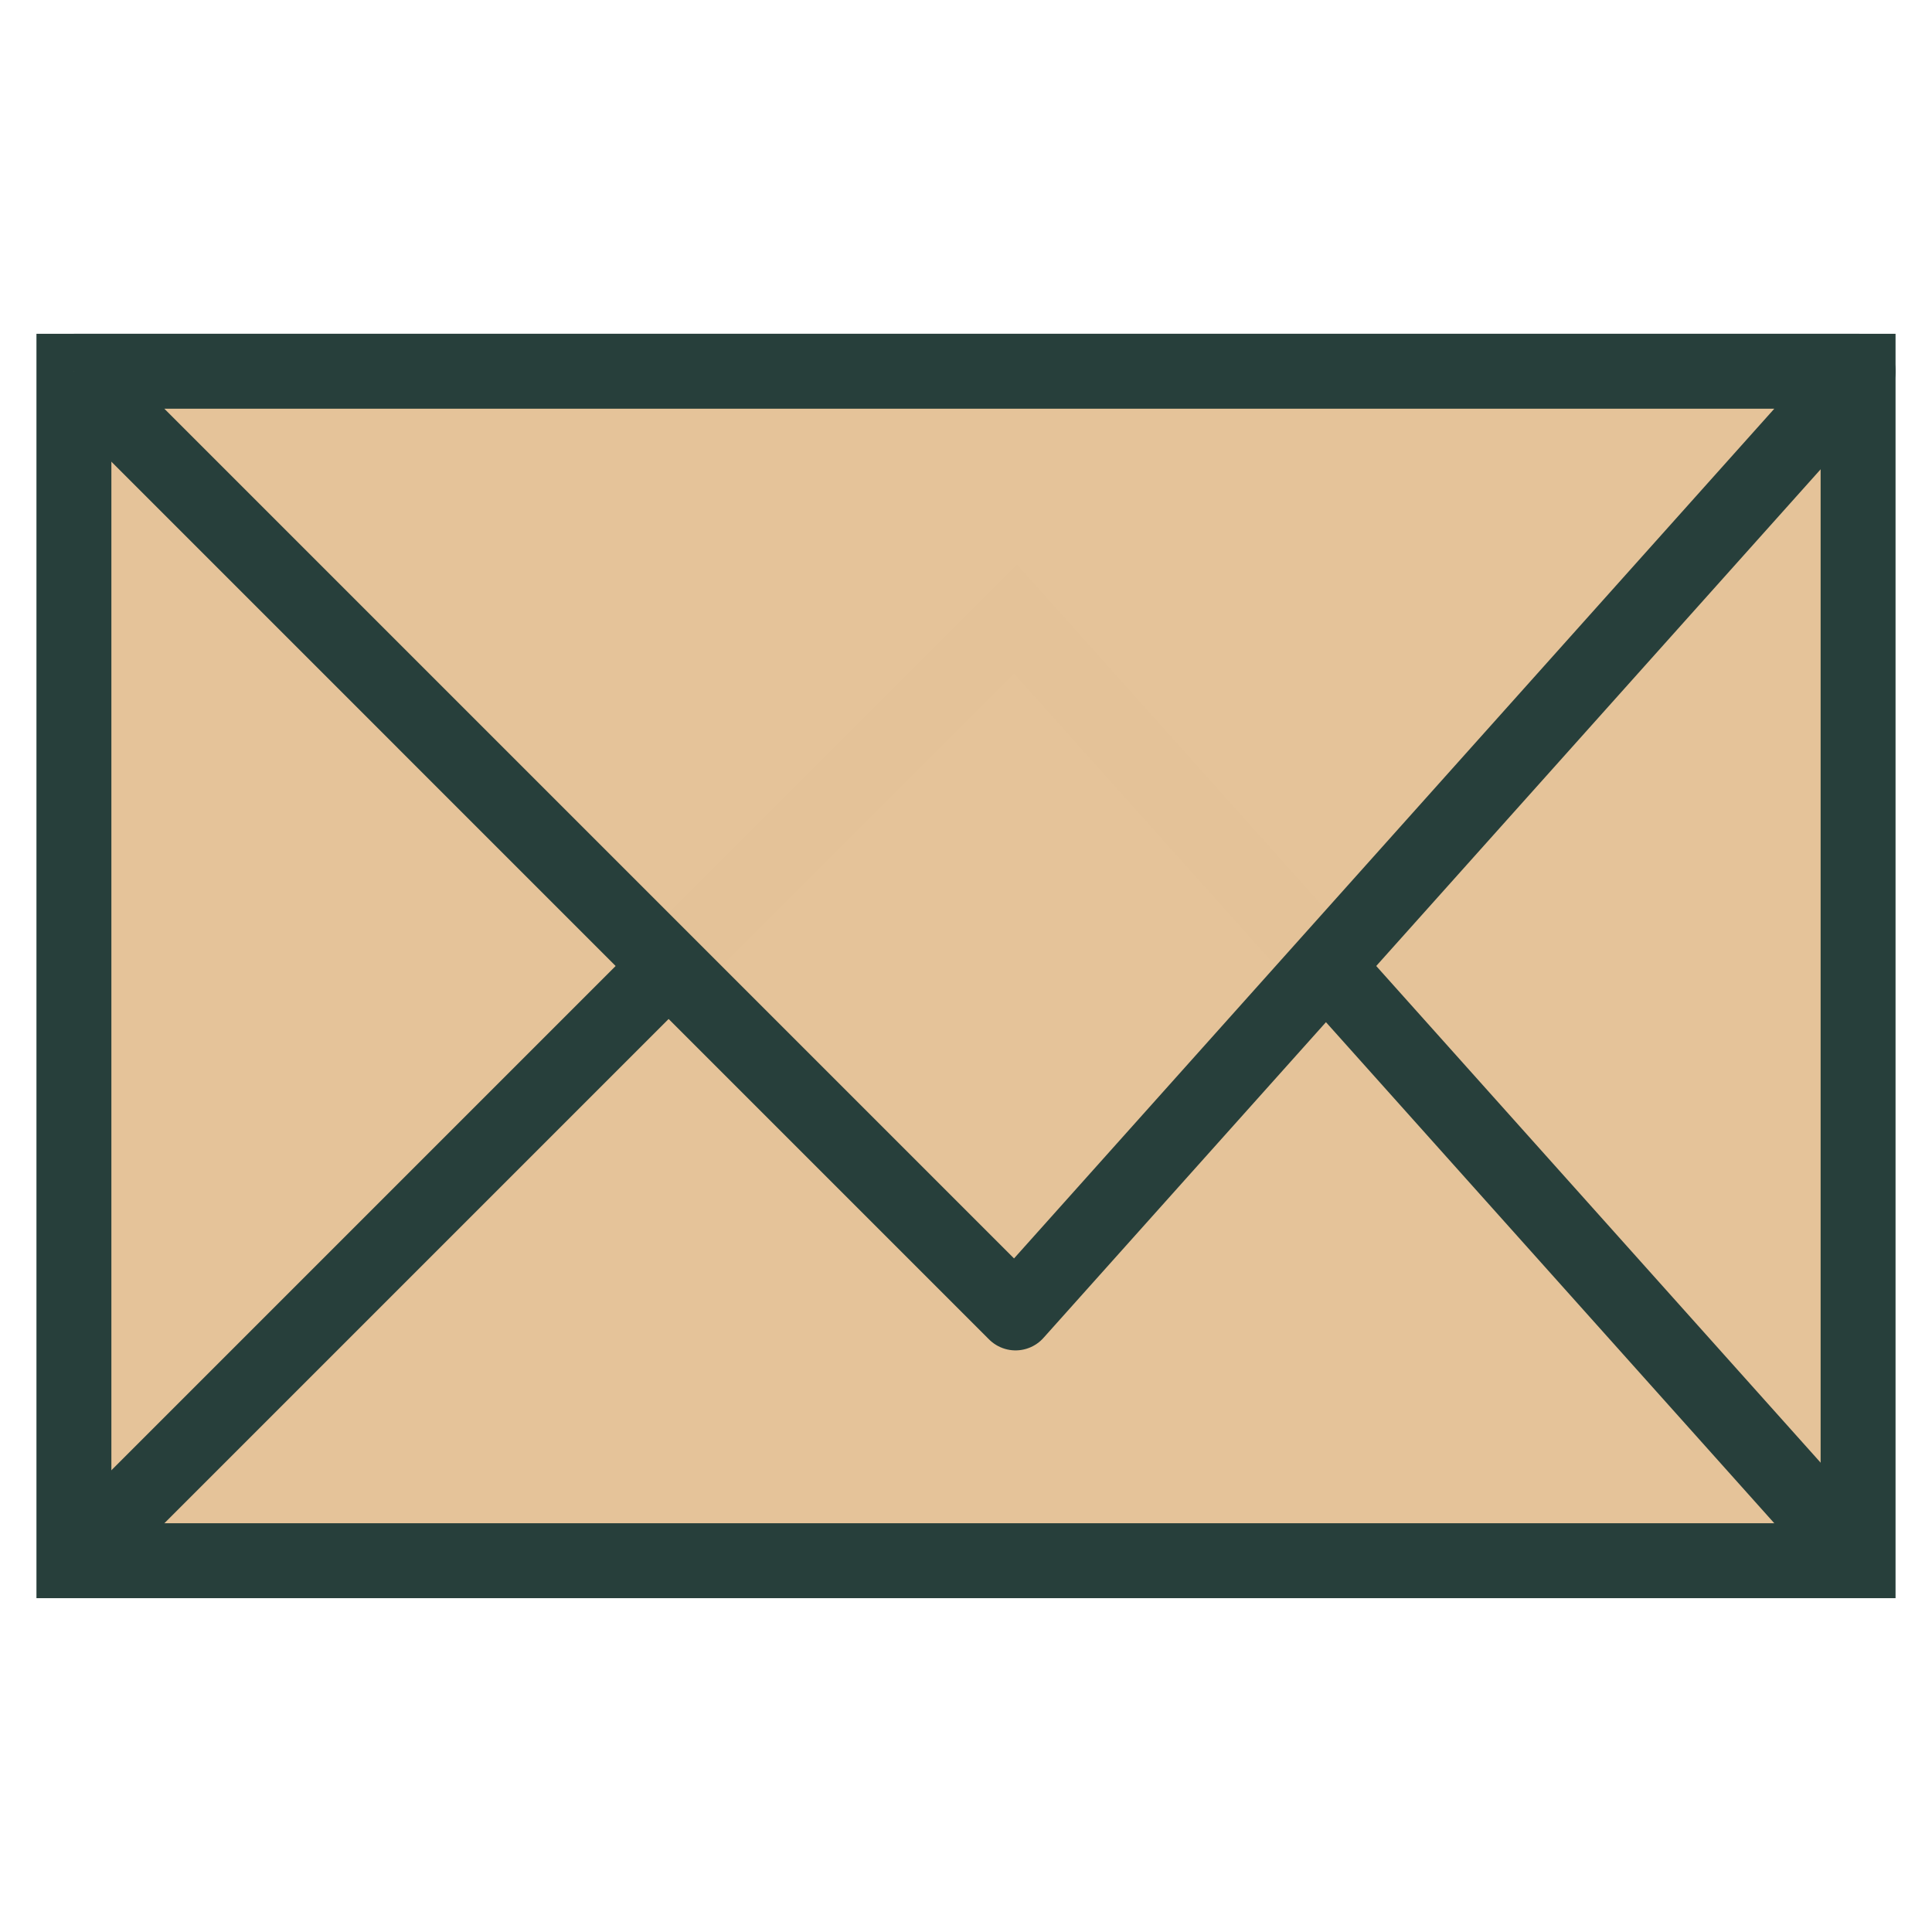 <?xml version="1.0" encoding="UTF-8" standalone="no"?>
<!-- Created with Inkscape (http://www.inkscape.org/) -->

<svg
   width="51.571mm"
   height="51.571mm"
   viewBox="0 0 51.571 51.571"
   version="1.1"
   id="svg5"
   inkscape:version="1.3.2 (091e20e, 2023-11-25, custom)"
   sodipodi:docname="Contact.svg"
   inkscape:export-filename="..\..\..\DiversityWorkbench\Icons\Contact.png"
   inkscape:export-xdpi="300"
   inkscape:export-ydpi="300"
   xmlns:inkscape="http://www.inkscape.org/namespaces/inkscape"
   xmlns:sodipodi="http://sodipodi.sourceforge.net/DTD/sodipodi-0.dtd"
   xmlns="http://www.w3.org/2000/svg"
   xmlns:svg="http://www.w3.org/2000/svg">
  <sodipodi:namedview
     id="namedview7"
     pagecolor="#ffffff"
     bordercolor="#666666"
     borderopacity="1.0"
     inkscape:pageshadow="2"
     inkscape:pageopacity="0.0"
     inkscape:pagecheckerboard="0"
     inkscape:document-units="mm"
     showgrid="true"
     inkscape:zoom="4.192802"
     inkscape:cx="19.557327"
     inkscape:cy="88.604232"
     inkscape:window-width="3200"
     inkscape:window-height="1711"
     inkscape:window-x="-9"
     inkscape:window-y="-9"
     inkscape:window-maximized="1"
     inkscape:current-layer="layer1"
     fit-margin-top="0"
     fit-margin-left="0"
     fit-margin-right="0"
     fit-margin-bottom="0"
     inkscape:snap-nodes="true"
     inkscape:showpageshadow="0"
     inkscape:deskcolor="#505050">
    <inkscape:grid
       type="xygrid"
       id="grid1740"
       originx="-16.548"
       originy="-19.194"
       spacingy="1"
       spacingx="1"
       units="mm"
       visible="true" />
  </sodipodi:namedview>
  <defs
     id="defs2" />
  <g
     inkscape:groupmode="layer"
     id="layer1"
     inkscape:label="Brief">
    <rect
       style="fill:#e5c399;fill-opacity:1;stroke:#273f3b;stroke-width:2;stroke-opacity:1;stroke-miterlimit:4;stroke-dasharray:none"
       id="rect867"
       width="47.625"
       height="31.75"
       x="1.973"
       y="9.91" />
  </g>
  <g
     inkscape:groupmode="layer"
     id="layer2"
     inkscape:label="Unten">
    <path
       style="fill:none;stroke:#273f3b;stroke-width:2;stroke-linecap:butt;stroke-linejoin:miter;stroke-opacity:1;stroke-miterlimit:4;stroke-dasharray:none"
       d="M 1.973,41.66 27.108,16.525 49.598,41.66"
       id="path991" />
  </g>
  <g
     inkscape:groupmode="layer"
     id="layer3"
     inkscape:label="Oben">
    <path
       style="fill:#e5c399;stroke:#273f3b;stroke-width:2;stroke-linecap:butt;stroke-linejoin:round;stroke-opacity:1;stroke-miterlimit:4;stroke-dasharray:none;fill-opacity:0.996"
       d="M 1.973,9.91 27.108,35.046 49.598,9.91 H 1.973"
       id="path4921" />
  </g>
</svg>
